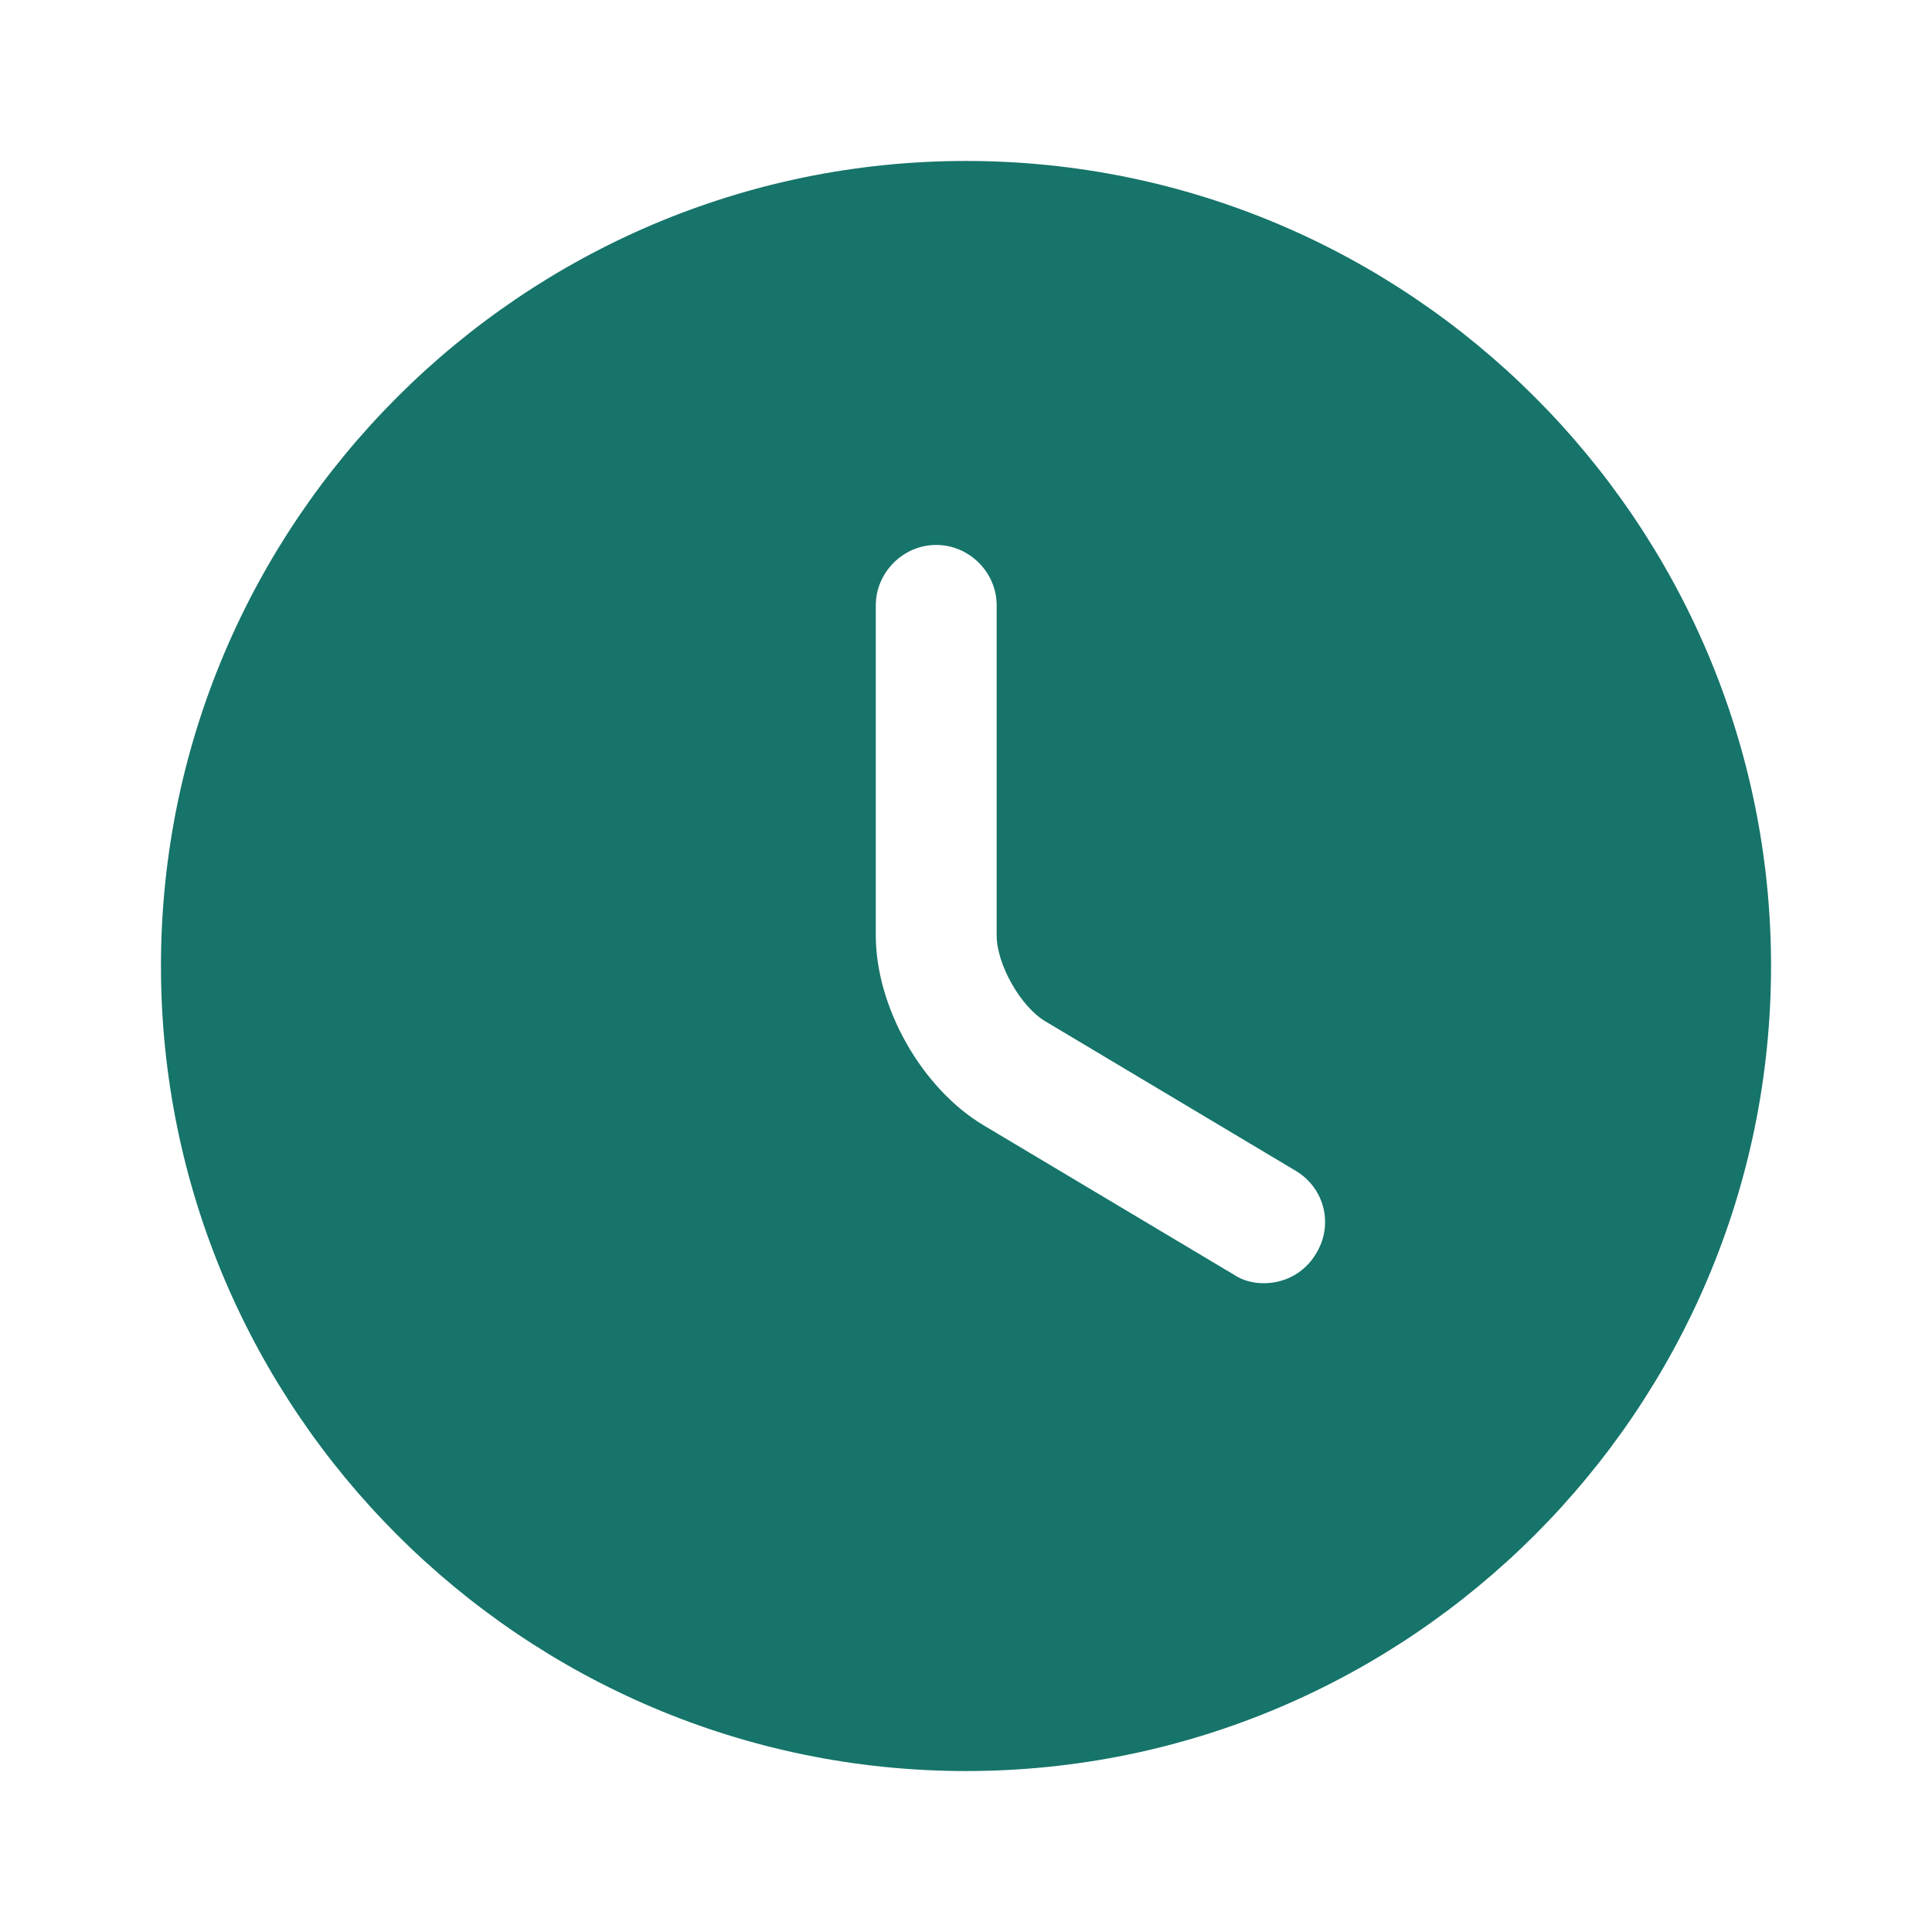 <svg width="16" height="16" viewBox="0 0 16 16" fill="none" xmlns="http://www.w3.org/2000/svg">
<path d="M8 1.333C4.327 1.333 1.333 4.327 1.333 8C1.333 11.674 4.327 14.667 8 14.667C11.674 14.667 14.667 11.674 14.667 8C14.667 4.327 11.674 1.333 8 1.333ZM10.9 10.38C10.807 10.54 10.64 10.627 10.467 10.627C10.38 10.627 10.293 10.607 10.213 10.553L8.147 9.32C7.633 9.014 7.253 8.34 7.253 7.747V5.013C7.253 4.74 7.48 4.513 7.753 4.513C8.027 4.513 8.254 4.74 8.254 5.013V7.747C8.254 7.987 8.454 8.34 8.66 8.46L10.727 9.694C10.967 9.834 11.047 10.14 10.9 10.38Z" fill="#16746A"/>
</svg>
